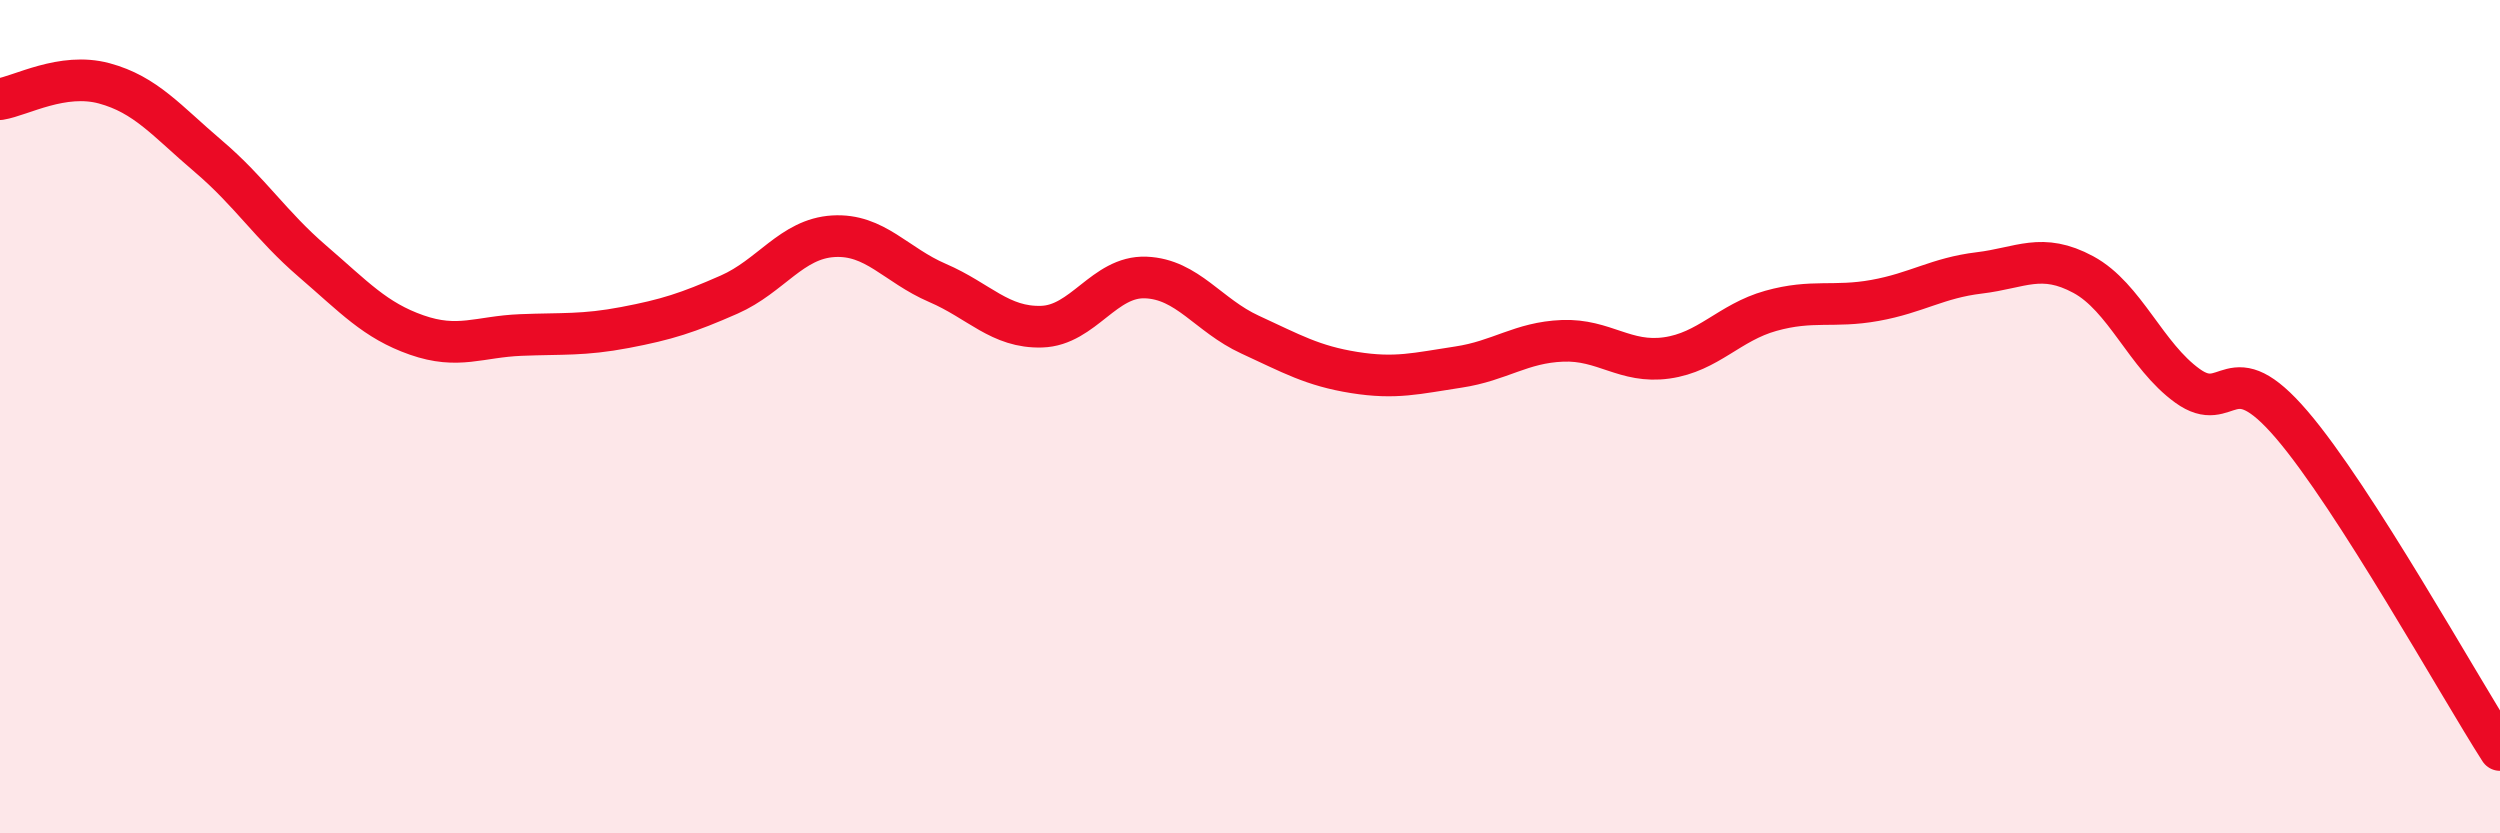 
    <svg width="60" height="20" viewBox="0 0 60 20" xmlns="http://www.w3.org/2000/svg">
      <path
        d="M 0,2.38 C 0.5,2.3 1.5,1.73 2.5,2 C 3.5,2.27 4,2.9 5,3.75 C 6,4.6 6.5,5.41 7.5,6.27 C 8.5,7.13 9,7.69 10,8.04 C 11,8.39 11.5,8.08 12.5,8.04 C 13.5,8 14,8.05 15,7.86 C 16,7.67 16.5,7.51 17.5,7.07 C 18.5,6.63 19,5.73 20,5.67 C 21,5.61 21.5,6.36 22.5,6.79 C 23.5,7.22 24,7.87 25,7.84 C 26,7.81 26.5,6.62 27.5,6.66 C 28.5,6.7 29,7.57 30,8.03 C 31,8.49 31.5,8.78 32.5,8.94 C 33.5,9.1 34,8.96 35,8.81 C 36,8.66 36.5,8.22 37.5,8.18 C 38.5,8.14 39,8.73 40,8.59 C 41,8.45 41.5,7.74 42.5,7.46 C 43.5,7.18 44,7.39 45,7.21 C 46,7.03 46.5,6.67 47.5,6.55 C 48.5,6.43 49,6.05 50,6.59 C 51,7.13 51.5,8.54 52.5,9.26 C 53.5,9.98 53.5,8.44 55,10.19 C 56.5,11.94 59,16.44 60,18L60 20L0 20Z"
        fill="#EB0A25"
        opacity="0.1"
        stroke-linecap="round"
        stroke-linejoin="round"
      />
      <path
        d="M 0,2.38 C 0.5,2.3 1.5,1.73 2.5,2 C 3.5,2.27 4,2.9 5,3.75 C 6,4.6 6.5,5.41 7.5,6.27 C 8.5,7.13 9,7.69 10,8.04 C 11,8.39 11.5,8.08 12.5,8.04 C 13.5,8 14,8.05 15,7.86 C 16,7.67 16.5,7.51 17.5,7.07 C 18.5,6.63 19,5.73 20,5.67 C 21,5.61 21.5,6.36 22.5,6.79 C 23.5,7.22 24,7.87 25,7.84 C 26,7.81 26.5,6.62 27.5,6.66 C 28.5,6.7 29,7.57 30,8.03 C 31,8.49 31.5,8.78 32.5,8.94 C 33.5,9.1 34,8.96 35,8.81 C 36,8.66 36.5,8.22 37.5,8.18 C 38.5,8.14 39,8.73 40,8.59 C 41,8.45 41.5,7.74 42.5,7.46 C 43.5,7.18 44,7.39 45,7.21 C 46,7.03 46.5,6.67 47.5,6.55 C 48.5,6.43 49,6.05 50,6.59 C 51,7.13 51.5,8.54 52.5,9.26 C 53.5,9.98 53.5,8.44 55,10.19 C 56.5,11.94 59,16.44 60,18"
        stroke="#EB0A25"
        stroke-width="1"
        fill="none"
        stroke-linecap="round"
        stroke-linejoin="round"
      />
    </svg>
  